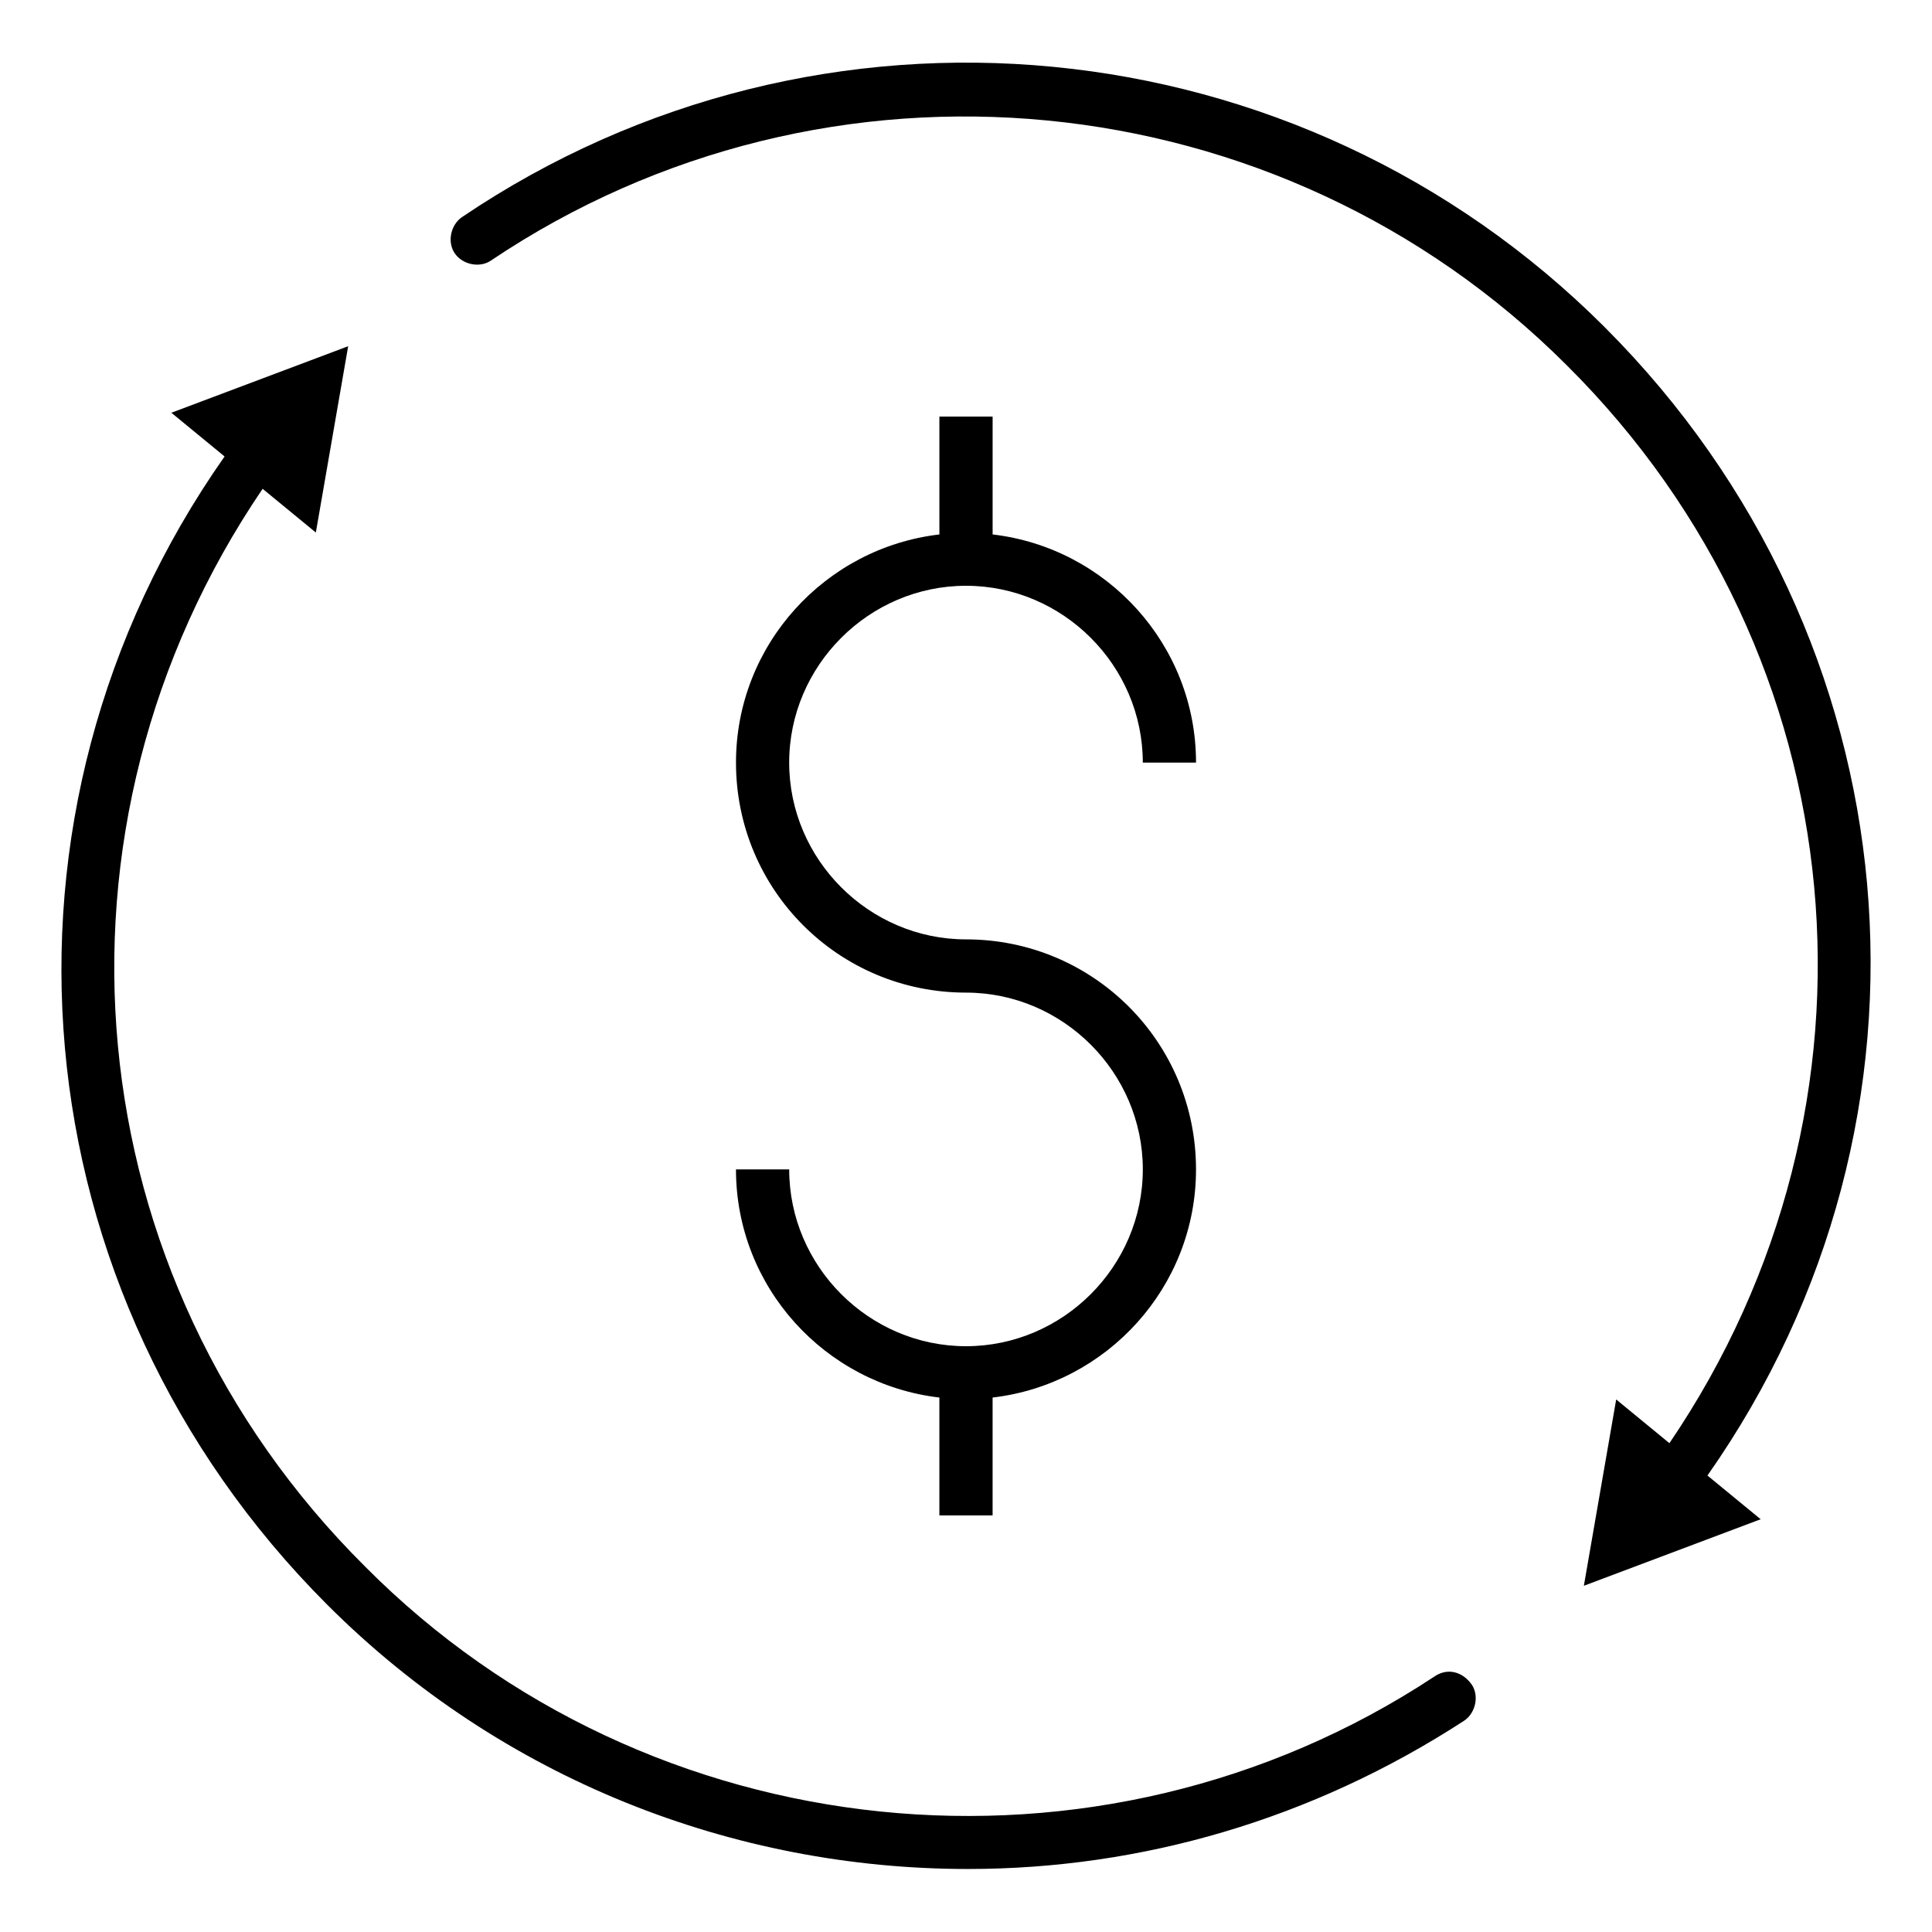 <?xml version="1.0" encoding="UTF-8"?>
<!-- The Best Svg Icon site in the world: iconSvg.co, Visit us! https://iconsvg.co -->
<svg fill="#000000" width="800px" height="800px" version="1.1" viewBox="144 144 512 512" xmlns="http://www.w3.org/2000/svg">
 <g>
  <path d="m400 500.76c-25.695 0-46.855-21.16-46.855-46.855h-14.105c0 31.234 23.68 56.93 53.906 60.457v31.234h14.105v-31.234c30.23-3.527 53.906-29.223 53.906-60.457 0-33.754-27.207-60.961-60.961-60.961-25.695 0-46.855-21.16-46.855-46.855 0.004-25.691 21.164-46.852 46.859-46.852s46.855 21.16 46.855 46.855h14.105c0-31.234-23.68-56.93-53.906-60.457v-31.234h-14.105v31.234c-30.23 3.527-53.906 29.223-53.906 60.457 0 33.754 27.207 60.961 60.961 60.961 25.695 0 46.855 21.16 46.855 46.855-0.008 25.691-21.168 46.852-46.859 46.852z"/>
  <path d="m523.94 588.42c-88.672 58.441-208.07 46.352-283.14-29.219-77.586-77.082-88.164-195.98-27.203-285.66l14.105 11.586 8.566-49.375-46.855 17.633 14.105 11.586c-66.5 94.723-55.418 221.68 27.207 304.3 46.352 46.352 107.82 70.031 169.79 70.031 45.848 0 91.191-13.098 131.5-39.297 3.023-2.016 4.031-6.551 2.016-9.574-2.523-3.527-6.555-4.535-10.078-2.016z"/>
  <path d="m569.28 230.72c-81.113-81.113-208.07-93.203-302.79-29.223-3.023 2.016-4.031 6.551-2.016 9.574 2.016 3.023 6.551 4.031 9.574 2.016 89.176-59.953 209.08-48.367 285.16 27.711 77.586 77.082 88.164 195.98 27.203 285.66l-14.105-11.586-8.566 49.375 46.855-17.633-14.105-11.586c66.504-94.719 55.418-221.68-27.207-304.3z"/>
 </g>
</svg>